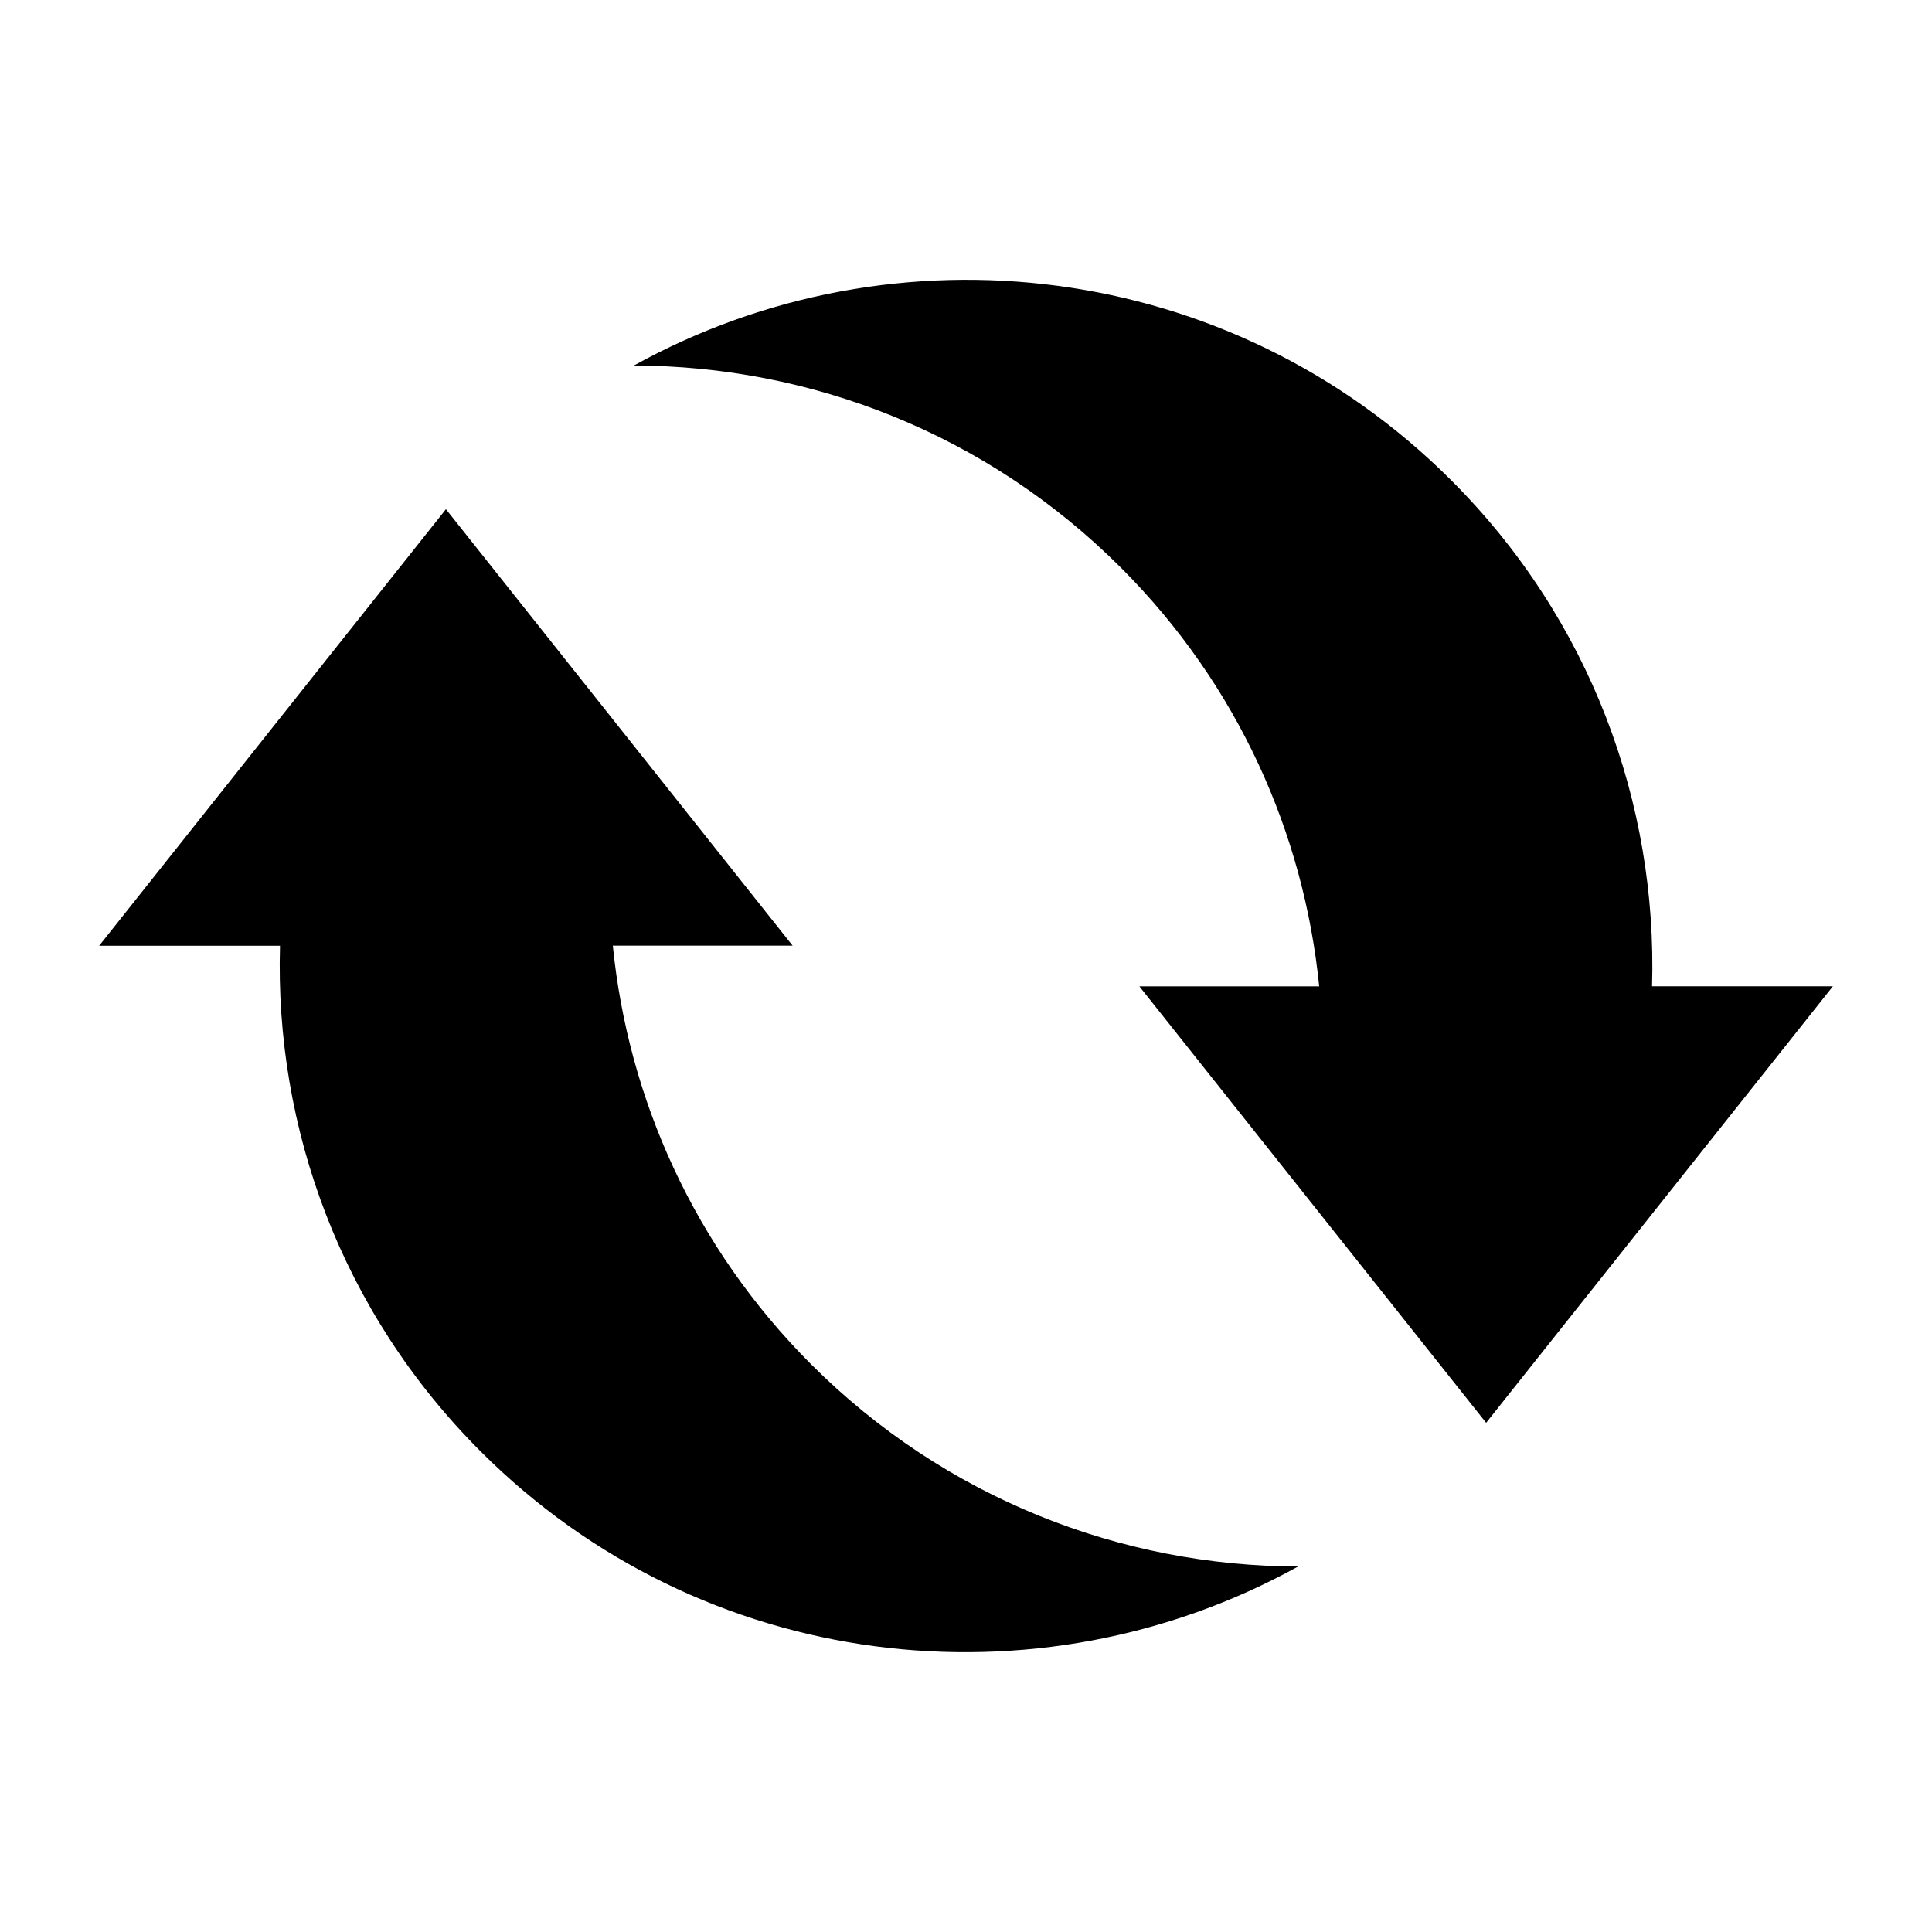 <?xml version="1.0" encoding="UTF-8"?>
<!-- Uploaded to: ICON Repo, www.svgrepo.com, Generator: ICON Repo Mixer Tools -->
<svg fill="#000000" width="800px" height="800px" version="1.1" viewBox="144 144 512 512" xmlns="http://www.w3.org/2000/svg">
 <g>
  <path d="m306.4 394.61h47.656l-91.879-115.67-91.898 115.69h47.926c-1.418 48.32 16.262 97.125 53.168 134.01 58.711 58.711 147.44 68.77 216.64 30.496-46.727-0.094-93.426-17.949-129.07-53.594-31.031-31.043-48.477-70.434-52.539-110.93z"/>
  <path d="m581.81 405.38c1.434-48.336-16.246-97.125-53.152-134.03-58.711-58.711-147.48-68.754-216.67-30.48 46.742 0.094 93.441 17.934 129.09 53.594 31.031 31.031 48.461 70.422 52.523 110.93h-47.656l91.898 115.67 91.898-115.69z"/>
 </g>
</svg>